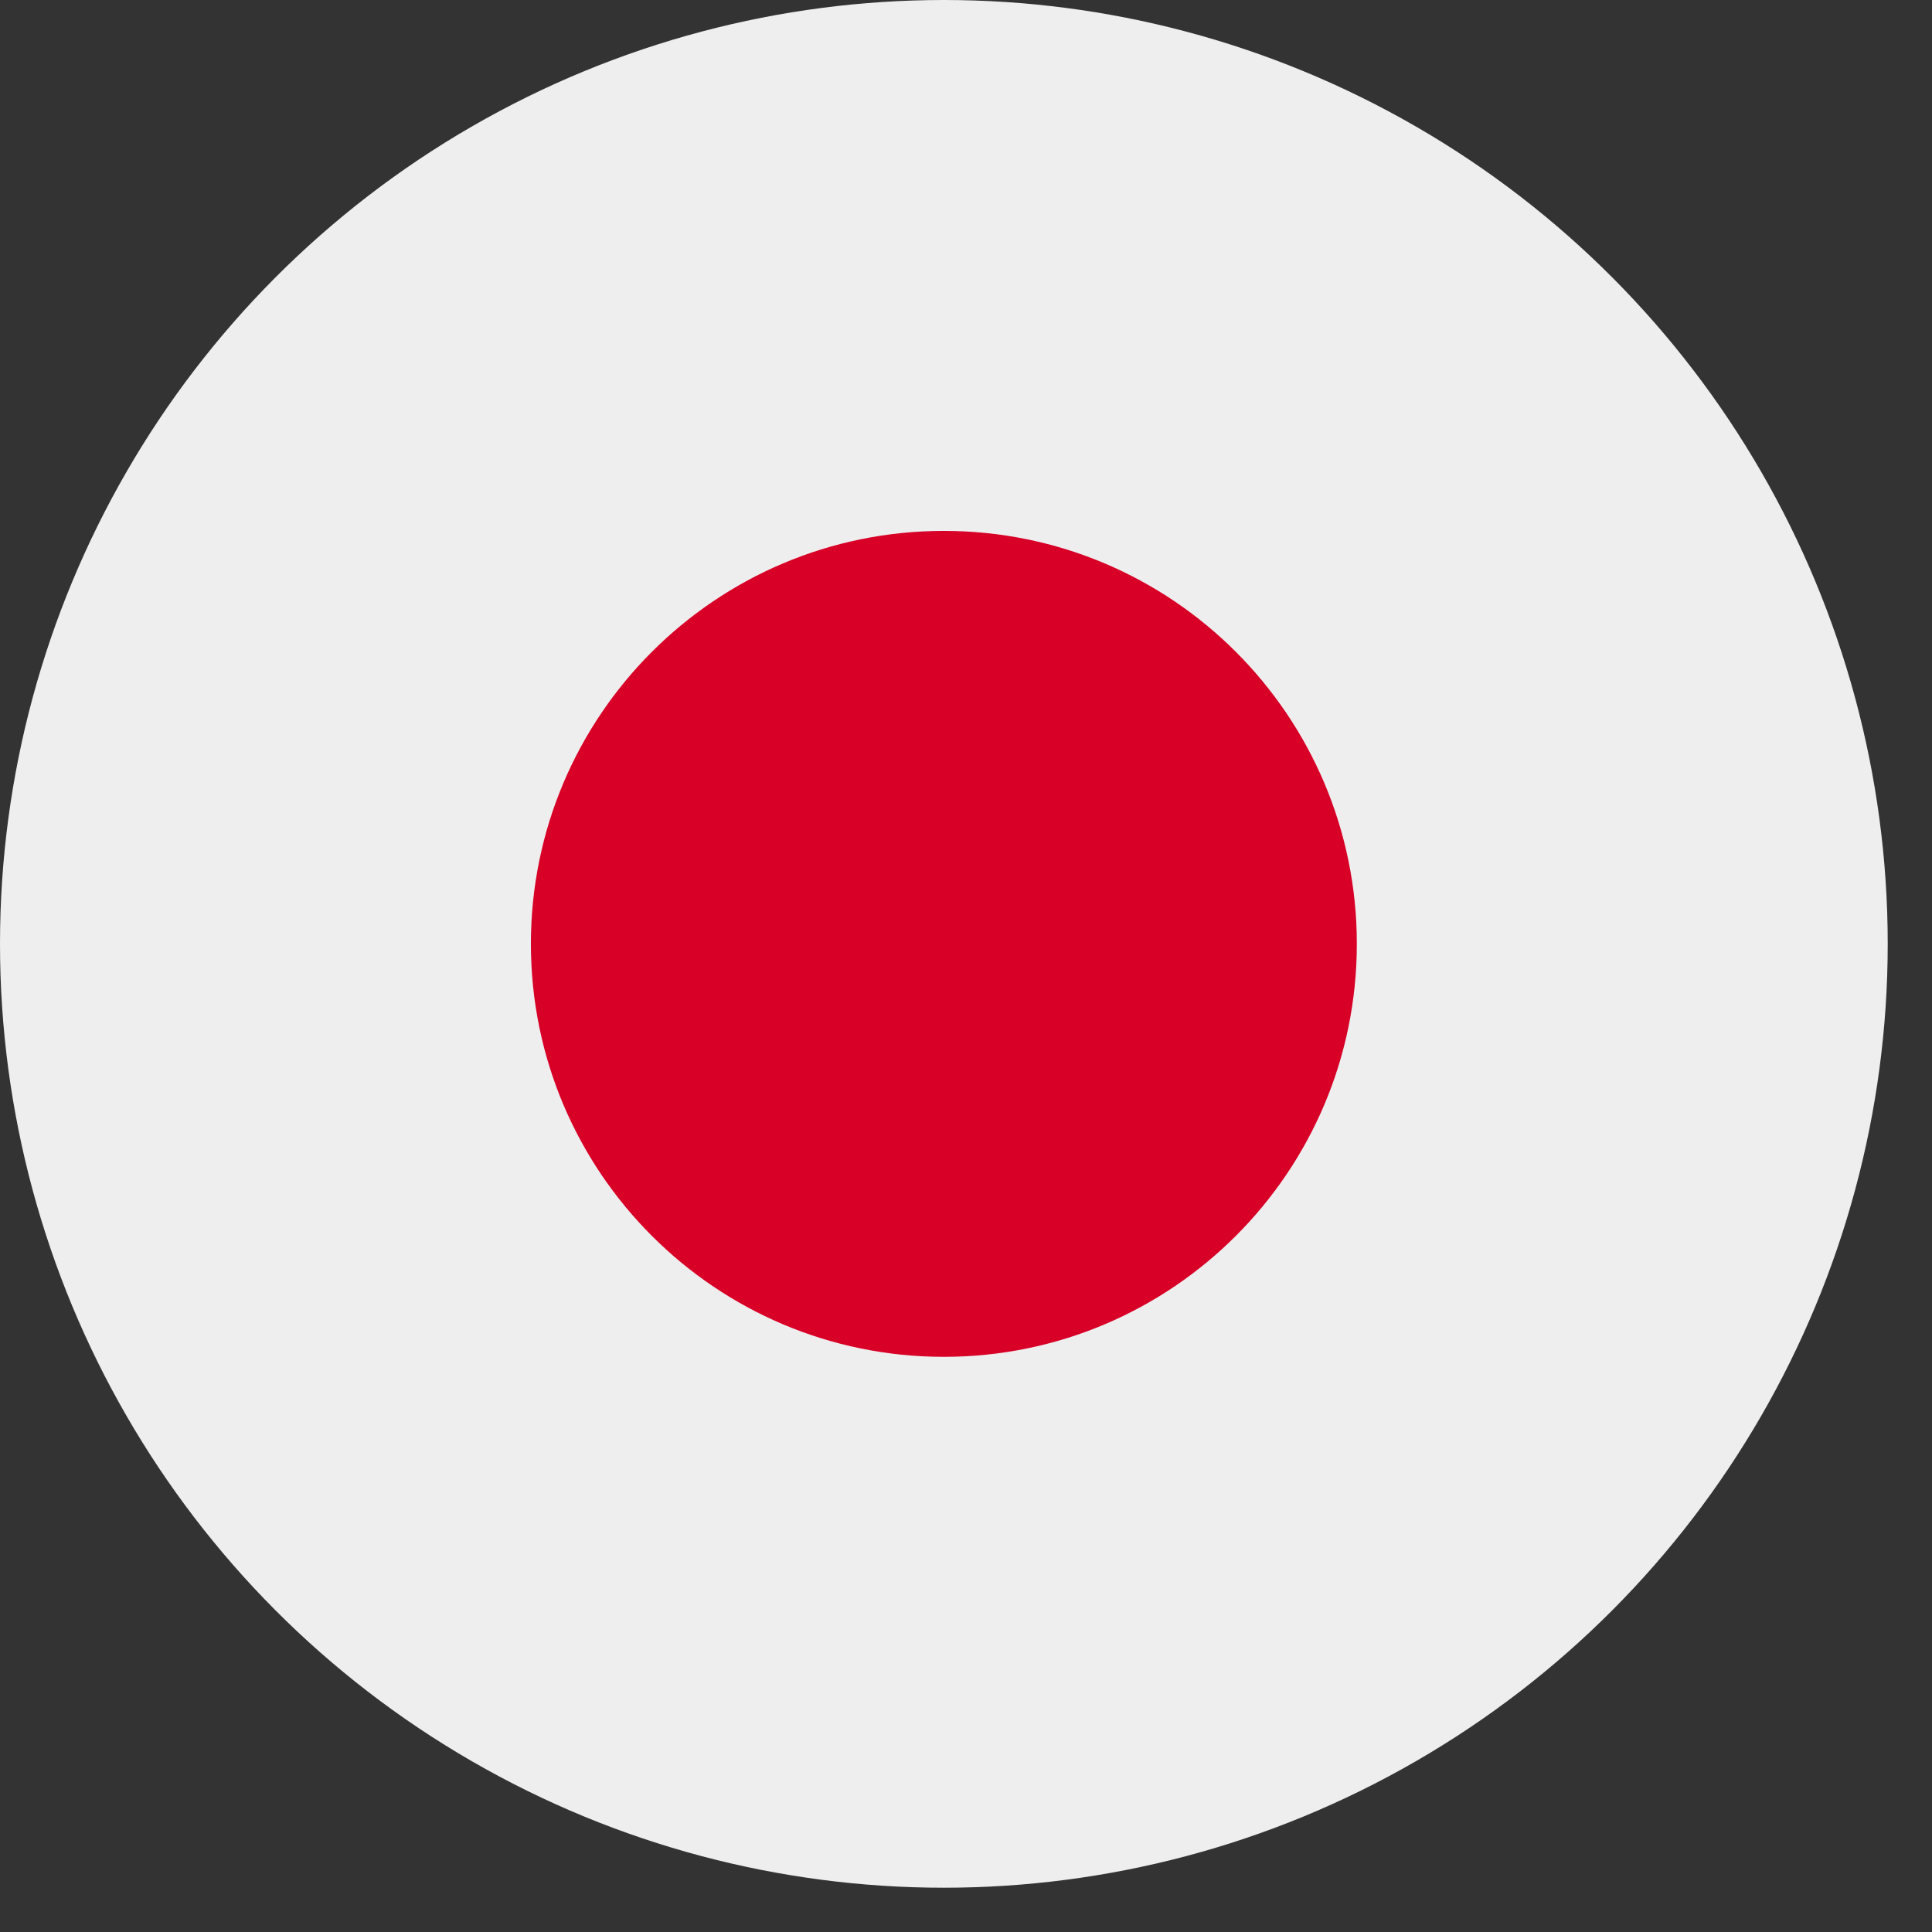 <svg xmlns="http://www.w3.org/2000/svg" fill="none" viewBox="0 0 24 24" height="24" width="24">
<rect x="0" y="0" width="24" height="24" fill="#333333" stroke="none"/>
<circle fill="#EEEEEE" r="11.725" cy="11.725" cx="11.725"></circle>
<path fill="#D80027" d="M11.725 16.855C14.558 16.855 16.855 14.558 16.855 11.725C16.855 8.892 14.558 6.595 11.725 6.595C8.892 6.595 6.595 8.892 6.595 11.725C6.595 14.558 8.892 16.855 11.725 16.855Z"></path>
</svg>
